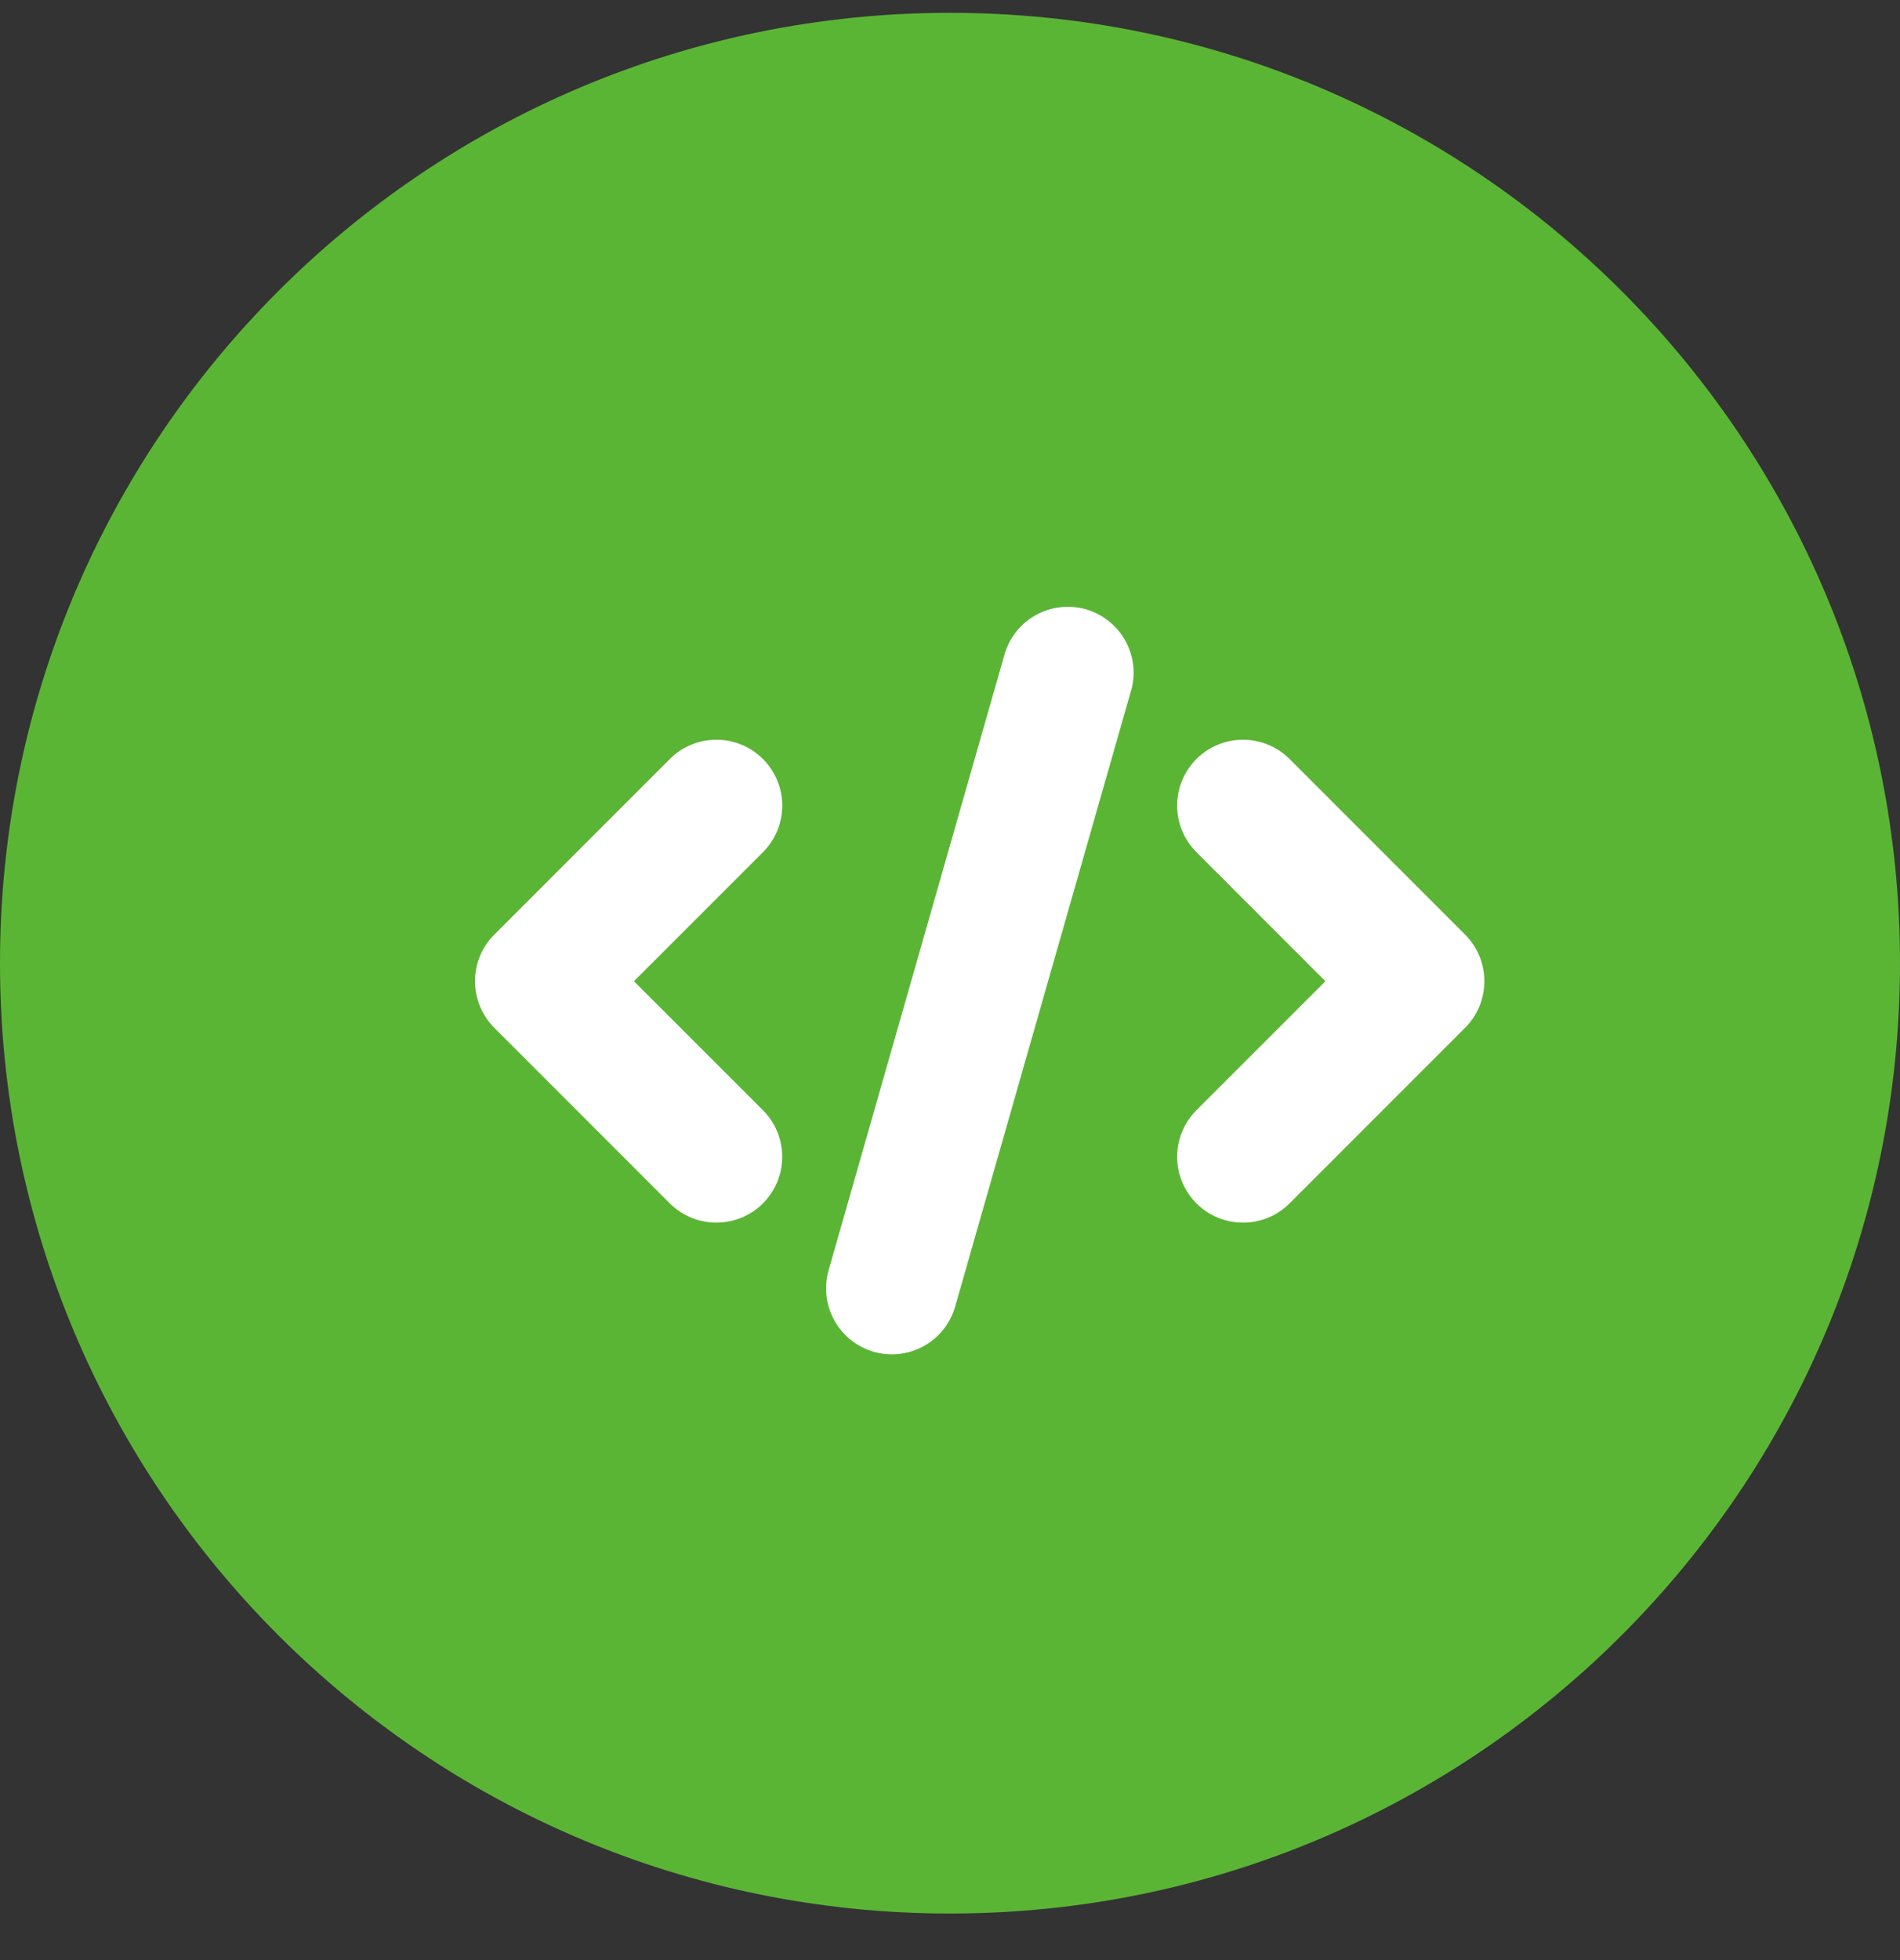 <svg width="32" height="33" viewBox="0 0 32 33" fill="none" xmlns="http://www.w3.org/2000/svg">
<rect x="0" y="0" width="32" height="33" fill="#333333" stroke="none"/>
<g id="dev-icon.svg" clip-path="url(#clip0_1242_535)">
<path id="Vector" d="M32 16.216C32 7.379 24.837 0.216 16 0.216C7.163 0.216 0 7.379 0 16.216C0 25.052 7.163 32.216 16 32.216C24.837 32.216 32 25.052 32 16.216Z" fill="#5BB535"/>
<path id="Vector_2" d="M12.066 20.584C11.92 20.584 11.776 20.556 11.641 20.5C11.507 20.445 11.384 20.363 11.281 20.26L8.325 17.304C8.222 17.201 8.14 17.078 8.084 16.944C8.029 16.809 8 16.665 8 16.52C8 16.374 8.029 16.23 8.084 16.095C8.14 15.96 8.222 15.838 8.325 15.735L11.281 12.779C11.489 12.571 11.771 12.454 12.066 12.454C12.36 12.454 12.642 12.571 12.85 12.779C13.058 12.987 13.175 13.269 13.175 13.563C13.175 13.857 13.058 14.139 12.85 14.347L10.677 16.52L12.85 18.692C13.005 18.847 13.111 19.044 13.153 19.259C13.196 19.474 13.174 19.698 13.09 19.9C13.006 20.103 12.864 20.276 12.682 20.398C12.499 20.52 12.285 20.584 12.066 20.584Z" fill="white"/>
<path id="Vector_3" d="M20.935 20.584C20.715 20.584 20.501 20.52 20.318 20.398C20.136 20.276 19.994 20.103 19.91 19.9C19.826 19.698 19.804 19.474 19.847 19.259C19.89 19.044 19.995 18.847 20.15 18.692L22.323 16.52L20.15 14.347C20.047 14.244 19.966 14.122 19.91 13.988C19.854 13.853 19.826 13.709 19.826 13.563C19.826 13.418 19.854 13.273 19.91 13.139C19.966 13.004 20.047 12.882 20.15 12.779C20.358 12.571 20.64 12.454 20.935 12.454C21.08 12.454 21.224 12.483 21.359 12.539C21.494 12.594 21.616 12.676 21.719 12.779L24.675 15.735C24.778 15.838 24.86 15.96 24.916 16.095C24.971 16.23 25 16.374 25 16.52C25 16.665 24.971 16.809 24.916 16.944C24.86 17.078 24.778 17.201 24.675 17.304L21.719 20.26C21.616 20.363 21.494 20.445 21.359 20.5C21.224 20.556 21.08 20.584 20.935 20.584Z" fill="white"/>
<path id="Vector_4" d="M15.022 22.802C14.919 22.801 14.816 22.787 14.717 22.759C14.434 22.678 14.195 22.488 14.052 22.231C13.91 21.974 13.875 21.671 13.955 21.388L16.912 11.041C16.95 10.899 17.015 10.765 17.105 10.648C17.195 10.531 17.307 10.434 17.436 10.361C17.564 10.288 17.705 10.241 17.852 10.224C17.998 10.206 18.146 10.218 18.288 10.258C18.43 10.299 18.562 10.367 18.677 10.46C18.792 10.552 18.888 10.666 18.958 10.796C19.028 10.925 19.072 11.068 19.087 11.214C19.101 11.361 19.087 11.509 19.043 11.65L16.087 21.997C16.021 22.229 15.881 22.433 15.689 22.578C15.497 22.723 15.263 22.801 15.022 22.802Z" fill="white"/>
</g>
<defs>
<clipPath id="clip0_1242_535">
<rect width="32" height="32" fill="white" transform="translate(0 0.216)"/>
</clipPath>
</defs>
</svg>
